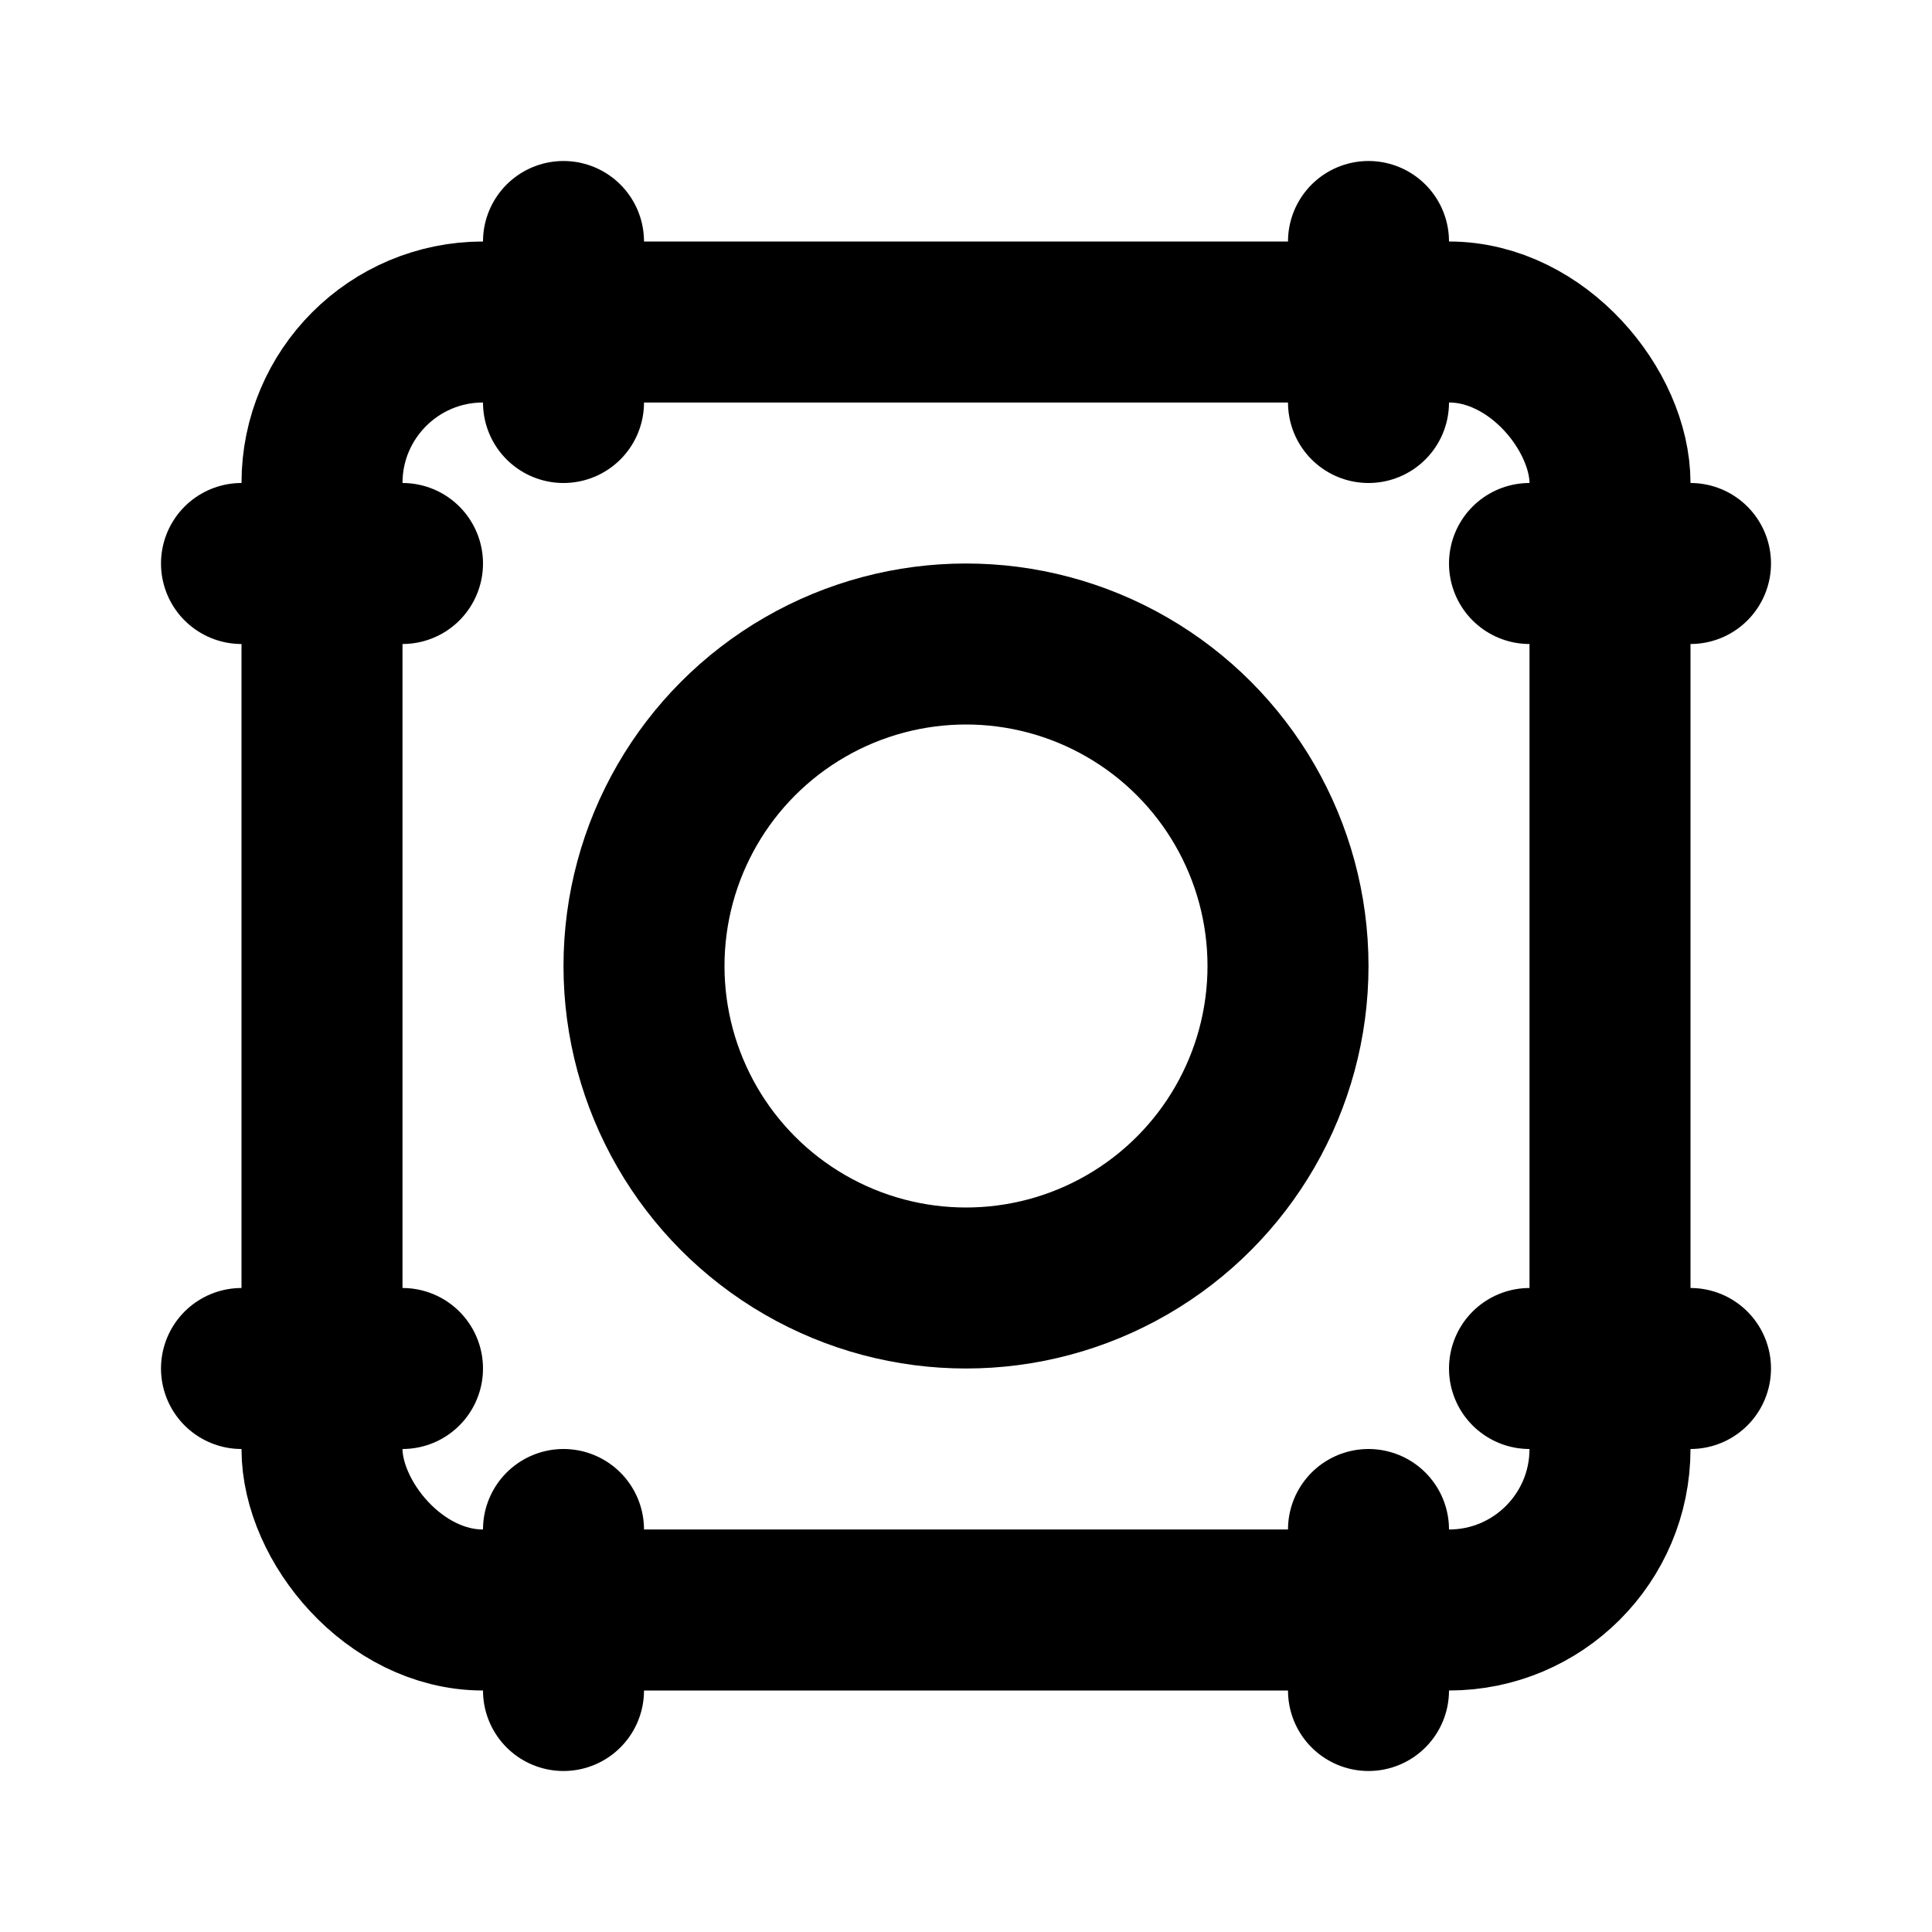 <svg xmlns="http://www.w3.org/2000/svg" viewBox="0 0 24 24" width="28" height="28" fill="none" stroke="currentColor" stroke-width="2" stroke-linecap="round" stroke-linejoin="round">
    <rect x="4" y="4" width="16" height="16" rx="2" />
    <circle cx="12" cy="12" r="4" />
    <path d="M3 7h2" />
    <path d="M19 7h2" />
    <path d="M3 17h2" />
    <path d="M19 17h2" />
    <path d="M7 3v2" />
    <path d="M17 3v2" />
    <path d="M7 19v2" />
    <path d="M17 19v2" />
</svg> 